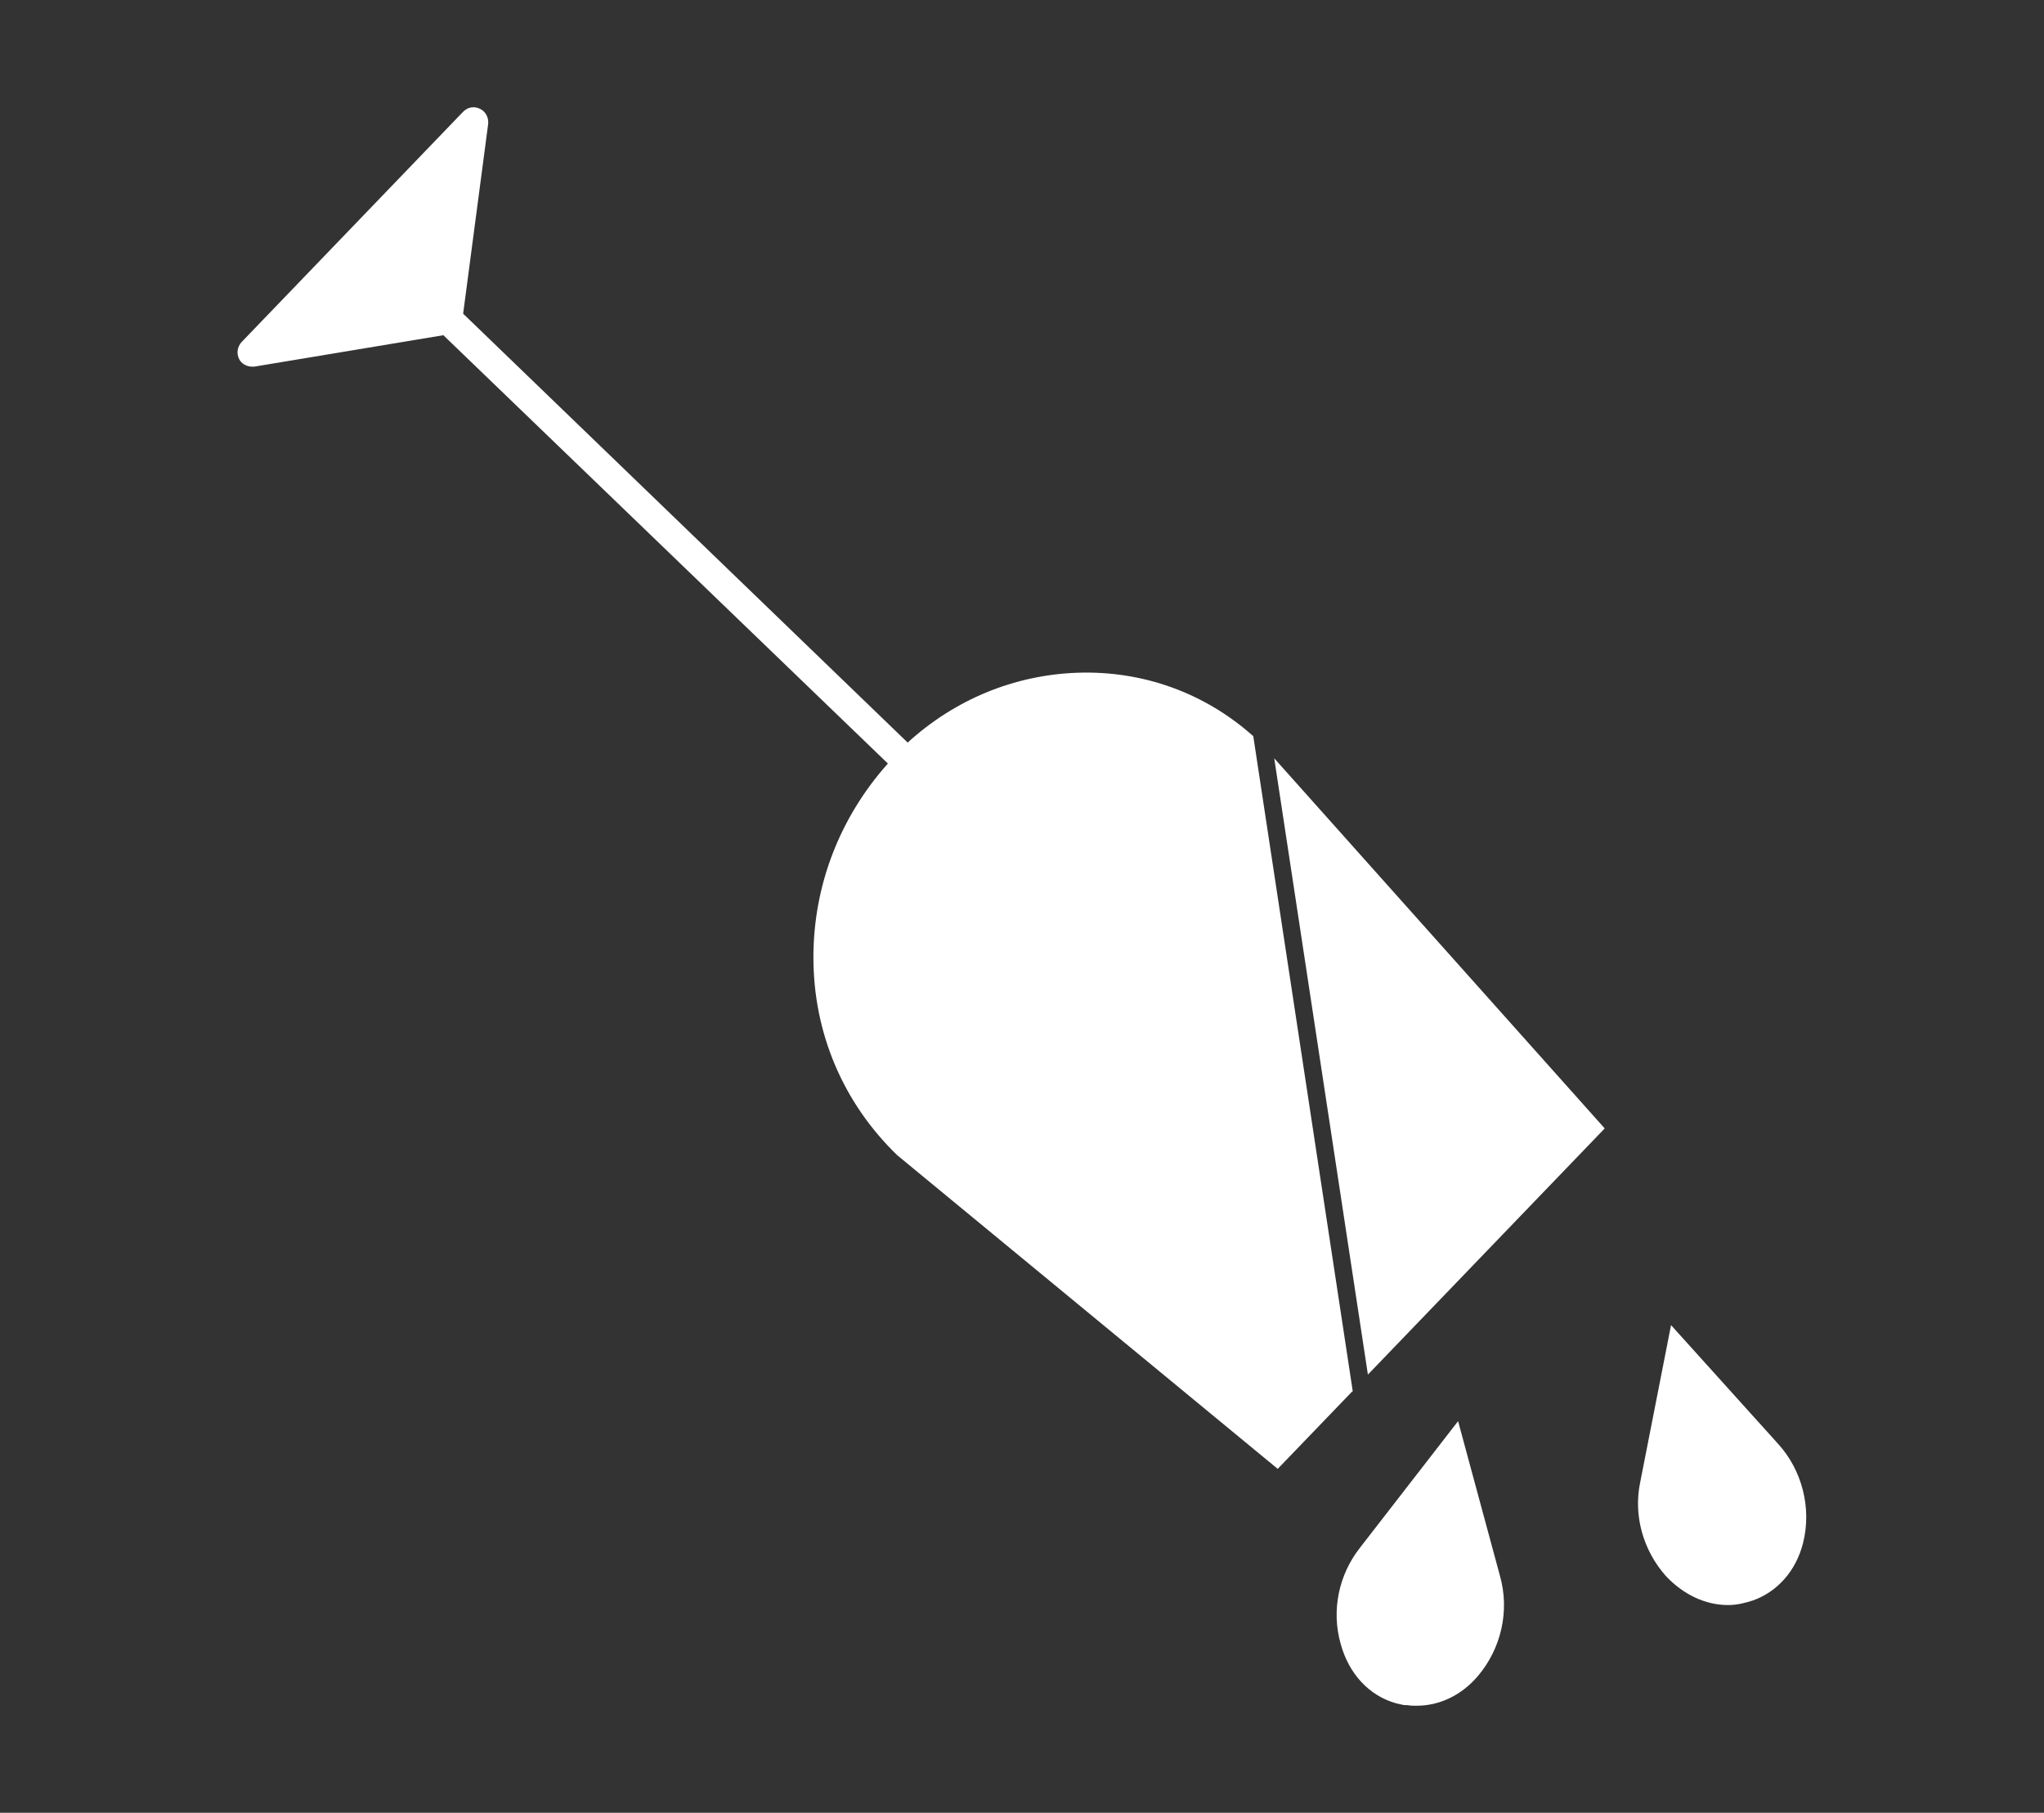 <?xml version="1.0" encoding="UTF-8"?> <!-- Generator: Adobe Illustrator 24.2.1, SVG Export Plug-In . SVG Version: 6.00 Build 0) --> <svg xmlns="http://www.w3.org/2000/svg" xmlns:xlink="http://www.w3.org/1999/xlink" version="1.1" id="Capa_1" x="0px" y="0px" viewBox="0 0 351.3 311.5" style="enable-background:new 0 0 351.3 311.5;" xml:space="preserve"><rect x="0" y="0" width="351.3" height="311.5" fill="#333333" stroke="none"/> <style type="text/css"> .st0{fill:#FFFFFF;} </style> <g> <path class="st0" d="M297,275.8c0.8,0,1.7-0.1,2.5-0.3l0.8-0.2c0.3-0.1,0.7-0.2,1-0.3c4.2-1.5,7.4-5.1,8.6-9.9 c1.5-6-0.2-12.5-4.3-17l-18.4-20.4l-5.3,27c-1.2,5.7,0.5,11.7,4.4,16.1C289.3,274,293.1,275.8,297,275.8z"></path> <path class="st0" d="M250.6,244.2L233.7,266c-3.6,4.6-4.9,10.7-3.3,16.4c1.4,5.2,4.9,9,9.6,10.3l0.9,0.2c0.3,0.1,0.7,0.1,1,0.1 c0.5,0.1,1.1,0.1,1.6,0.1c3.9,0,7.7-1.8,10.5-5.1c4-4.7,5.5-11.2,3.8-17.2L250.6,244.2z"></path> <g> <polygon class="st0" points="219,130.3 235.1,236.2 275.8,193.9 "></polygon> <path class="st0" d="M215.4,126.5c-8.3-7.4-18.9-11.3-30.3-10.9c-10.8,0.4-21,4.6-29.1,12L79.6,53.9l4.3-32.6 c0.1-1.1-0.4-2.1-1.4-2.6c-1-0.5-2.1-0.3-2.9,0.5L41.5,58.8c-0.7,0.8-0.9,1.9-0.4,2.9c0.4,0.8,1.3,1.3,2.2,1.3c0.1,0,0.3,0,0.4,0 l32.5-5.4l76.4,73.6c-8.3,9.3-12.8,21-12.8,33.3c0,13,5.1,25,14.4,34l65.4,53.9l12.8-13.3l0.1,0L215.4,126.5z"></path> </g> </g> </svg> 